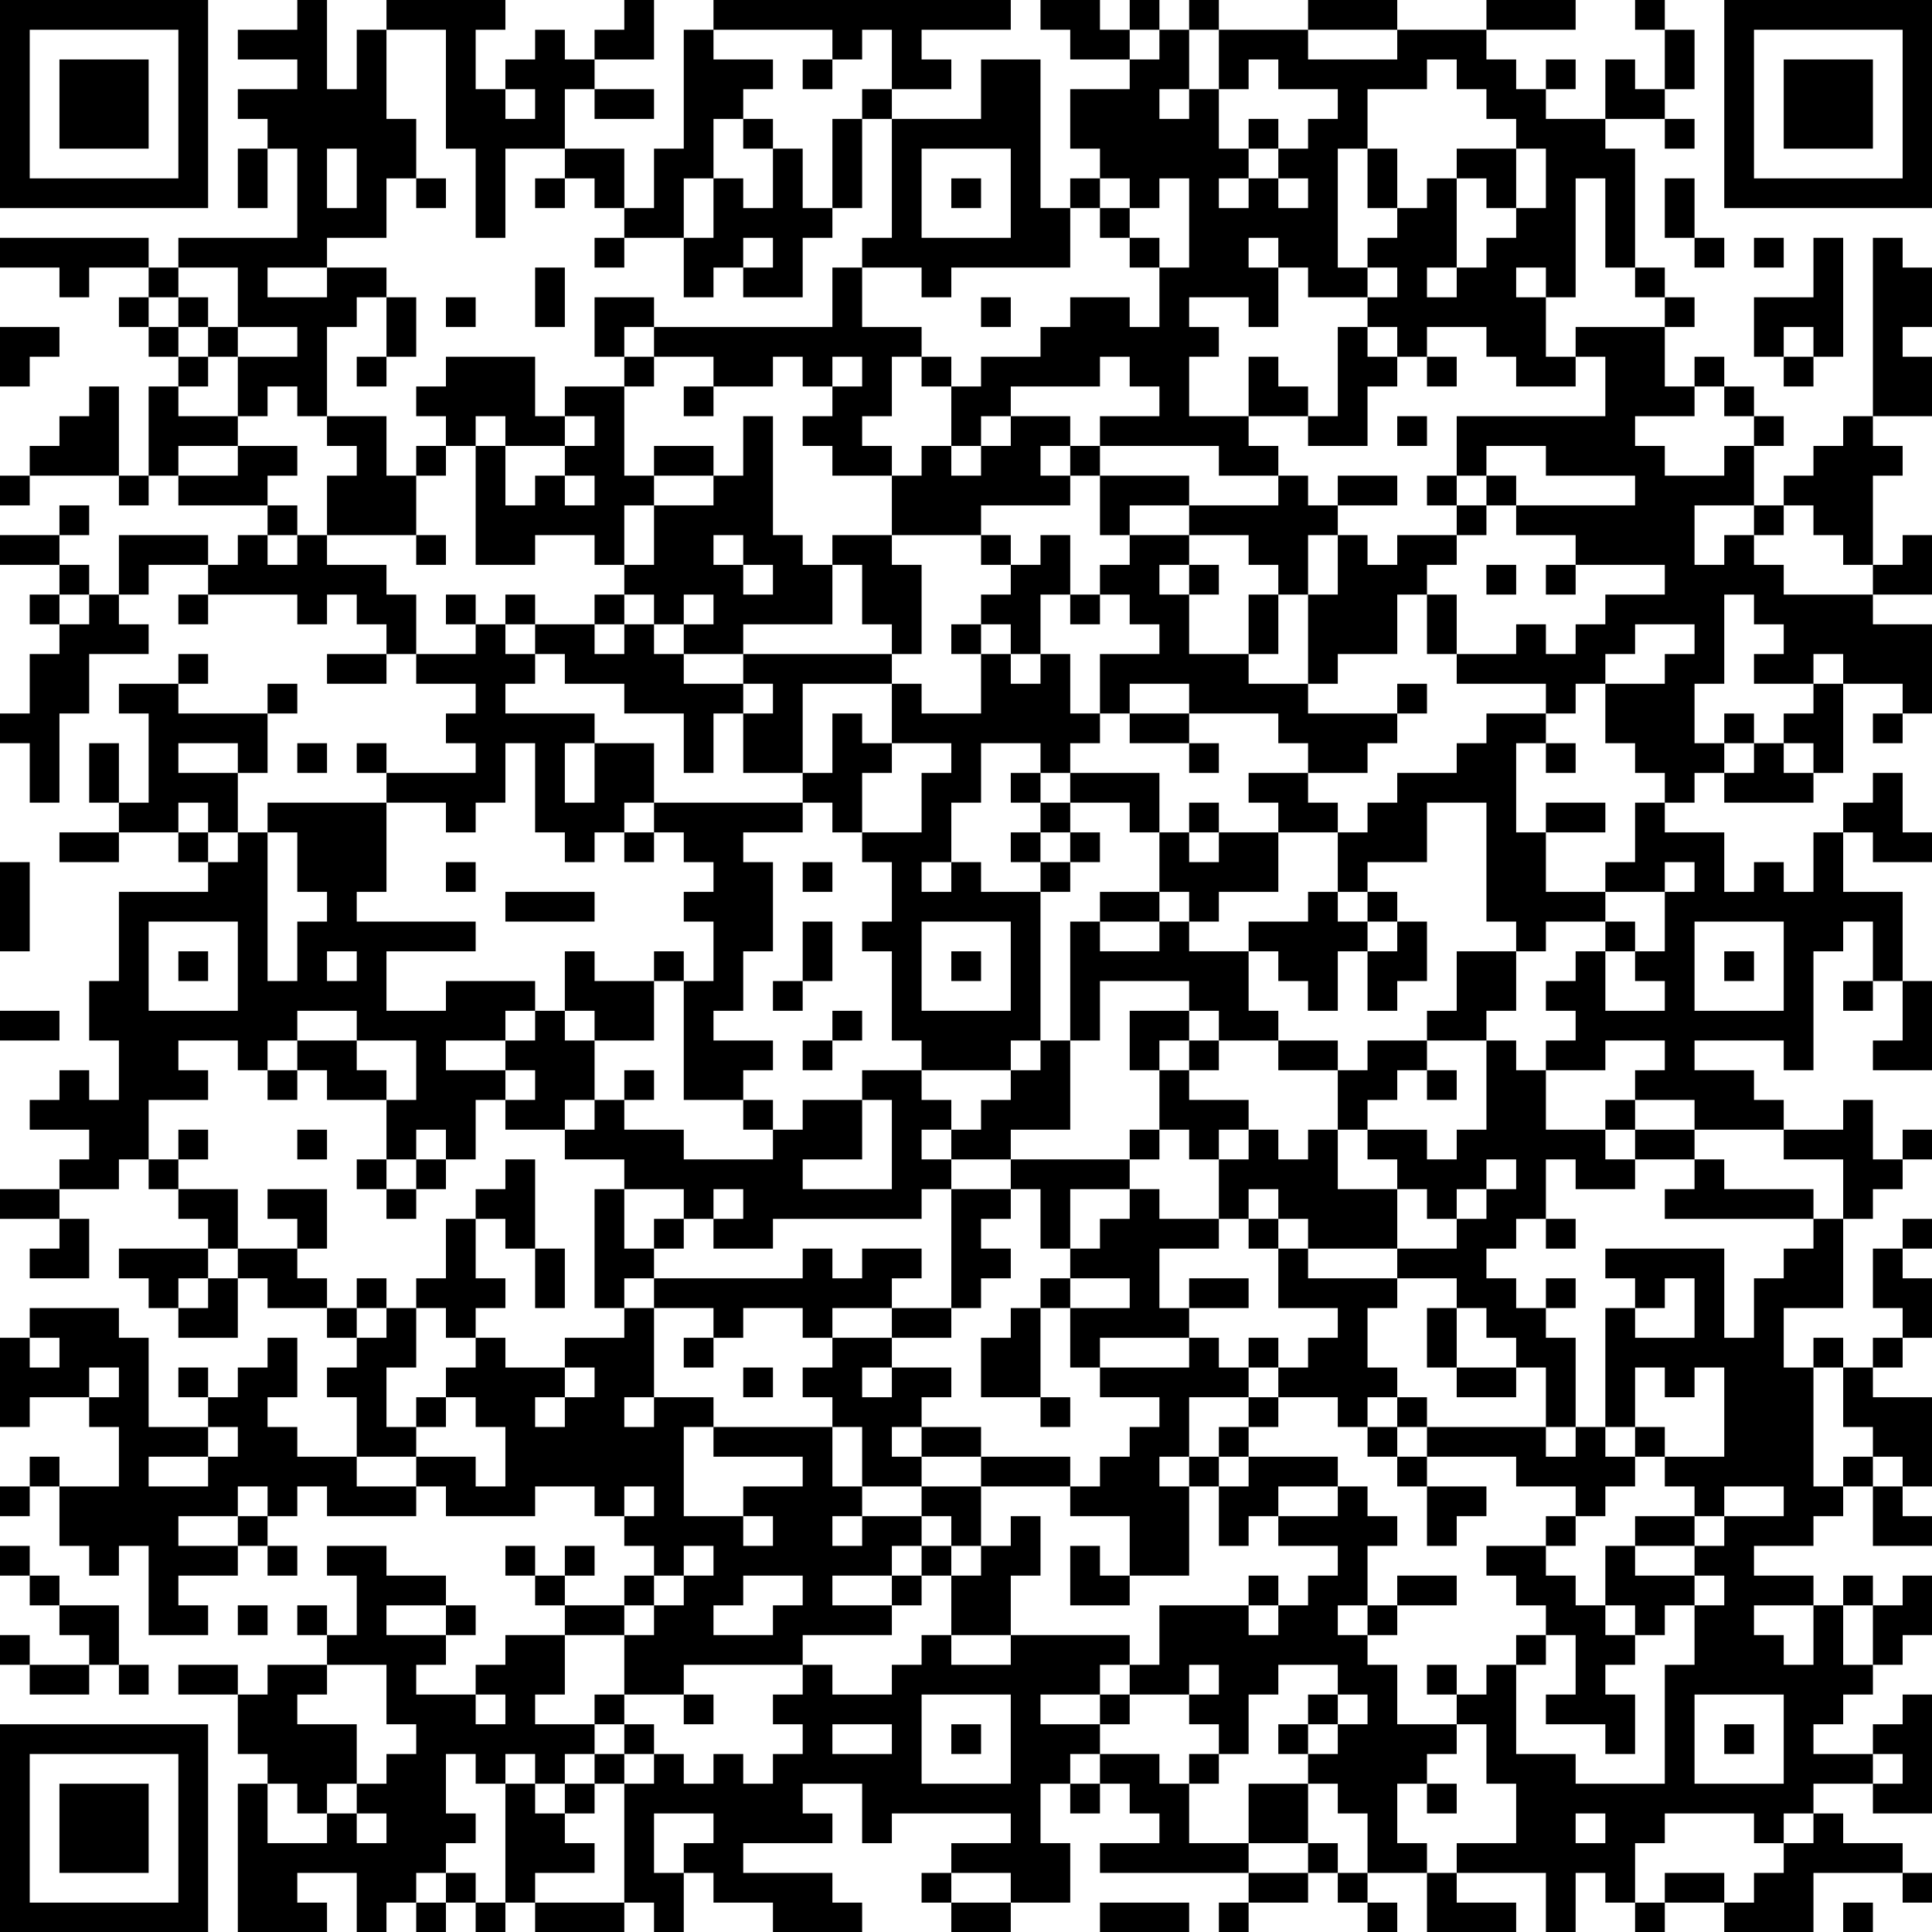 <?xml version="1.0" encoding="UTF-8"?>
<svg xmlns="http://www.w3.org/2000/svg" version="1.1" width="160" height="160" viewBox="0 0 160 160"><rect x="0" y="0" width="160" height="160" fill="#ffffff"/><g transform="scale(2.462)"><g transform="translate(0,0)"><path fill-rule="evenodd" d="M10 0L10 1L8 1L8 2L10 2L10 3L8 3L8 4L9 4L9 5L8 5L8 7L9 7L9 5L10 5L10 8L6 8L6 9L5 9L5 8L0 8L0 9L2 9L2 10L3 10L3 9L5 9L5 10L4 10L4 11L5 11L5 12L6 12L6 13L5 13L5 16L4 16L4 13L3 13L3 14L2 14L2 15L1 15L1 16L0 16L0 17L1 17L1 16L4 16L4 17L5 17L5 16L6 16L6 17L9 17L9 18L8 18L8 19L7 19L7 18L4 18L4 20L3 20L3 19L2 19L2 18L3 18L3 17L2 17L2 18L0 18L0 19L2 19L2 20L1 20L1 21L2 21L2 22L1 22L1 24L0 24L0 25L1 25L1 27L2 27L2 24L3 24L3 22L5 22L5 21L4 21L4 20L5 20L5 19L7 19L7 20L6 20L6 21L7 21L7 20L10 20L10 21L11 21L11 20L12 20L12 21L13 21L13 22L11 22L11 23L13 23L13 22L14 22L14 23L16 23L16 24L15 24L15 25L16 25L16 26L13 26L13 25L12 25L12 26L13 26L13 27L9 27L9 28L8 28L8 26L9 26L9 24L10 24L10 23L9 23L9 24L6 24L6 23L7 23L7 22L6 22L6 23L4 23L4 24L5 24L5 27L4 27L4 25L3 25L3 27L4 27L4 28L2 28L2 29L4 29L4 28L6 28L6 29L7 29L7 30L4 30L4 33L3 33L3 35L4 35L4 37L3 37L3 36L2 36L2 37L1 37L1 38L3 38L3 39L2 39L2 40L0 40L0 41L2 41L2 42L1 42L1 43L3 43L3 41L2 41L2 40L4 40L4 39L5 39L5 40L6 40L6 41L7 41L7 42L4 42L4 43L5 43L5 44L6 44L6 45L8 45L8 43L9 43L9 44L11 44L11 45L12 45L12 46L11 46L11 47L12 47L12 49L10 49L10 48L9 48L9 47L10 47L10 45L9 45L9 46L8 46L8 47L7 47L7 46L6 46L6 47L7 47L7 48L5 48L5 45L4 45L4 44L1 44L1 45L0 45L0 48L1 48L1 47L3 47L3 48L4 48L4 50L2 50L2 49L1 49L1 50L0 50L0 51L1 51L1 50L2 50L2 52L3 52L3 53L4 53L4 52L5 52L5 55L7 55L7 54L6 54L6 53L8 53L8 52L9 52L9 53L10 53L10 52L9 52L9 51L10 51L10 50L11 50L11 51L14 51L14 50L15 50L15 51L18 51L18 50L20 50L20 51L21 51L21 52L22 52L22 53L21 53L21 54L19 54L19 53L20 53L20 52L19 52L19 53L18 53L18 52L17 52L17 53L18 53L18 54L19 54L19 55L17 55L17 56L16 56L16 57L14 57L14 56L15 56L15 55L16 55L16 54L15 54L15 53L13 53L13 52L11 52L11 53L12 53L12 55L11 55L11 54L10 54L10 55L11 55L11 56L9 56L9 57L8 57L8 56L6 56L6 57L8 57L8 59L9 59L9 60L8 60L8 65L11 65L11 64L10 64L10 63L12 63L12 65L13 65L13 64L14 64L14 65L15 65L15 64L16 64L16 65L17 65L17 64L18 64L18 65L21 65L21 64L22 64L22 65L23 65L23 63L24 63L24 64L26 64L26 65L29 65L29 64L28 64L28 63L25 63L25 62L28 62L28 61L27 61L27 60L29 60L29 62L30 62L30 61L34 61L34 62L32 62L32 63L31 63L31 64L32 64L32 65L34 65L34 64L36 64L36 62L35 62L35 60L36 60L36 61L37 61L37 60L38 60L38 61L39 61L39 62L37 62L37 63L42 63L42 64L41 64L41 65L42 65L42 64L44 64L44 63L45 63L45 64L46 64L46 65L47 65L47 64L46 64L46 63L48 63L48 65L51 65L51 64L49 64L49 63L52 63L52 65L53 65L53 63L54 63L54 64L55 64L55 65L56 65L56 64L58 64L58 65L61 65L61 63L64 63L64 64L65 64L65 63L64 63L64 62L62 62L62 61L61 61L61 60L63 60L63 61L65 61L65 57L64 57L64 58L63 58L63 59L61 59L61 58L62 58L62 57L63 57L63 56L64 56L64 55L65 55L65 53L64 53L64 54L63 54L63 53L62 53L62 54L61 54L61 53L59 53L59 52L61 52L61 51L62 51L62 50L63 50L63 52L65 52L65 51L64 51L64 50L65 50L65 47L63 47L63 46L64 46L64 45L65 45L65 43L64 43L64 42L65 42L65 41L64 41L64 42L63 42L63 44L64 44L64 45L63 45L63 46L62 46L62 45L61 45L61 46L60 46L60 44L62 44L62 41L63 41L63 40L64 40L64 39L65 39L65 38L64 38L64 39L63 39L63 37L62 37L62 38L60 38L60 37L59 37L59 36L57 36L57 35L60 35L60 36L61 36L61 32L62 32L62 31L63 31L63 33L62 33L62 34L63 34L63 33L64 33L64 35L63 35L63 36L65 36L65 33L64 33L64 30L62 30L62 28L63 28L63 29L65 29L65 28L64 28L64 26L63 26L63 27L62 27L62 28L61 28L61 30L60 30L60 29L59 29L59 30L58 30L58 28L56 28L56 27L57 27L57 26L58 26L58 27L61 27L61 26L62 26L62 23L64 23L64 24L63 24L63 25L64 25L64 24L65 24L65 21L63 21L63 20L65 20L65 18L64 18L64 19L63 19L63 16L64 16L64 15L63 15L63 14L65 14L65 12L64 12L64 11L65 11L65 9L64 9L64 8L63 8L63 14L62 14L62 15L61 15L61 16L60 16L60 17L59 17L59 15L60 15L60 14L59 14L59 13L58 13L58 12L57 12L57 13L56 13L56 11L57 11L57 10L56 10L56 9L55 9L55 5L54 5L54 4L56 4L56 5L57 5L57 4L56 4L56 3L57 3L57 1L56 1L56 0L55 0L55 1L56 1L56 3L55 3L55 2L54 2L54 4L52 4L52 3L53 3L53 2L52 2L52 3L51 3L51 2L50 2L50 1L53 1L53 0L50 0L50 1L47 1L47 0L44 0L44 1L41 1L41 0L40 0L40 1L39 1L39 0L38 0L38 1L37 1L37 0L35 0L35 1L36 1L36 2L38 2L38 3L36 3L36 5L37 5L37 6L36 6L36 7L35 7L35 2L33 2L33 4L30 4L30 3L32 3L32 2L31 2L31 1L34 1L34 0L24 0L24 1L23 1L23 5L22 5L22 7L21 7L21 5L19 5L19 3L20 3L20 4L22 4L22 3L20 3L20 2L22 2L22 0L21 0L21 1L20 1L20 2L19 2L19 1L18 1L18 2L17 2L17 3L16 3L16 1L17 1L17 0L13 0L13 1L12 1L12 3L11 3L11 0ZM13 1L13 4L14 4L14 6L13 6L13 8L11 8L11 9L9 9L9 10L11 10L11 9L13 9L13 10L12 10L12 11L11 11L11 14L10 14L10 13L9 13L9 14L8 14L8 12L10 12L10 11L8 11L8 9L6 9L6 10L5 10L5 11L6 11L6 12L7 12L7 13L6 13L6 14L8 14L8 15L6 15L6 16L8 16L8 15L10 15L10 16L9 16L9 17L10 17L10 18L9 18L9 19L10 19L10 18L11 18L11 19L13 19L13 20L14 20L14 22L16 22L16 21L17 21L17 22L18 22L18 23L17 23L17 24L20 24L20 25L19 25L19 27L20 27L20 25L22 25L22 27L21 27L21 28L20 28L20 29L19 29L19 28L18 28L18 25L17 25L17 27L16 27L16 28L15 28L15 27L13 27L13 30L12 30L12 31L16 31L16 32L13 32L13 34L15 34L15 33L18 33L18 34L17 34L17 35L15 35L15 36L17 36L17 37L16 37L16 39L15 39L15 38L14 38L14 39L13 39L13 37L14 37L14 35L12 35L12 34L10 34L10 35L9 35L9 36L8 36L8 35L6 35L6 36L7 36L7 37L5 37L5 39L6 39L6 40L8 40L8 42L7 42L7 43L6 43L6 44L7 44L7 43L8 43L8 42L10 42L10 43L11 43L11 44L12 44L12 45L13 45L13 44L14 44L14 46L13 46L13 48L14 48L14 49L12 49L12 50L14 50L14 49L16 49L16 50L17 50L17 48L16 48L16 47L15 47L15 46L16 46L16 45L17 45L17 46L19 46L19 47L18 47L18 48L19 48L19 47L20 47L20 46L19 46L19 45L21 45L21 44L22 44L22 47L21 47L21 48L22 48L22 47L24 47L24 48L23 48L23 51L25 51L25 52L26 52L26 51L25 51L25 50L27 50L27 49L24 49L24 48L28 48L28 50L29 50L29 51L28 51L28 52L29 52L29 51L31 51L31 52L30 52L30 53L28 53L28 54L30 54L30 55L27 55L27 56L23 56L23 57L21 57L21 55L22 55L22 54L23 54L23 53L24 53L24 52L23 52L23 53L22 53L22 54L21 54L21 55L19 55L19 57L18 57L18 58L20 58L20 59L19 59L19 60L18 60L18 59L17 59L17 60L16 60L16 59L15 59L15 61L16 61L16 62L15 62L15 63L14 63L14 64L15 64L15 63L16 63L16 64L17 64L17 60L18 60L18 61L19 61L19 62L20 62L20 63L18 63L18 64L21 64L21 60L22 60L22 59L23 59L23 60L24 60L24 59L25 59L25 60L26 60L26 59L27 59L27 58L26 58L26 57L27 57L27 56L28 56L28 57L30 57L30 56L31 56L31 55L32 55L32 56L34 56L34 55L38 55L38 56L37 56L37 57L35 57L35 58L37 58L37 59L36 59L36 60L37 60L37 59L39 59L39 60L40 60L40 62L42 62L42 63L44 63L44 62L45 62L45 63L46 63L46 61L45 61L45 60L44 60L44 59L45 59L45 58L46 58L46 57L45 57L45 56L43 56L43 57L42 57L42 59L41 59L41 58L40 58L40 57L41 57L41 56L40 56L40 57L38 57L38 56L39 56L39 54L42 54L42 55L43 55L43 54L44 54L44 53L45 53L45 52L43 52L43 51L45 51L45 50L46 50L46 51L47 51L47 52L46 52L46 54L45 54L45 55L46 55L46 56L47 56L47 58L49 58L49 59L48 59L48 60L47 60L47 62L48 62L48 63L49 63L49 62L51 62L51 60L50 60L50 58L49 58L49 57L50 57L50 56L51 56L51 59L53 59L53 60L56 60L56 56L57 56L57 54L58 54L58 53L57 53L57 52L58 52L58 51L60 51L60 50L58 50L58 51L57 51L57 50L56 50L56 49L58 49L58 46L57 46L57 47L56 47L56 46L55 46L55 48L54 48L54 44L55 44L55 45L57 45L57 43L56 43L56 44L55 44L55 43L54 43L54 42L58 42L58 45L59 45L59 43L60 43L60 42L61 42L61 41L62 41L62 39L60 39L60 38L57 38L57 37L55 37L55 36L56 36L56 35L54 35L54 36L52 36L52 35L53 35L53 34L52 34L52 33L53 33L53 32L54 32L54 34L56 34L56 33L55 33L55 32L56 32L56 30L57 30L57 29L56 29L56 30L54 30L54 29L55 29L55 27L56 27L56 26L55 26L55 25L54 25L54 23L56 23L56 22L57 22L57 21L55 21L55 22L54 22L54 23L53 23L53 24L52 24L52 23L49 23L49 22L51 22L51 21L52 21L52 22L53 22L53 21L54 21L54 20L56 20L56 19L53 19L53 18L51 18L51 17L55 17L55 16L52 16L52 15L50 15L50 16L49 16L49 14L54 14L54 12L53 12L53 11L56 11L56 10L55 10L55 9L54 9L54 6L53 6L53 10L52 10L52 9L51 9L51 10L52 10L52 12L53 12L53 13L51 13L51 12L50 12L50 11L48 11L48 12L47 12L47 11L46 11L46 10L47 10L47 9L46 9L46 8L47 8L47 7L48 7L48 6L49 6L49 9L48 9L48 10L49 10L49 9L50 9L50 8L51 8L51 7L52 7L52 5L51 5L51 4L50 4L50 3L49 3L49 2L48 2L48 3L46 3L46 5L45 5L45 9L46 9L46 10L44 10L44 9L43 9L43 8L42 8L42 9L43 9L43 11L42 11L42 10L40 10L40 11L41 11L41 12L40 12L40 14L42 14L42 15L43 15L43 16L41 16L41 15L37 15L37 14L39 14L39 13L38 13L38 12L37 12L37 13L34 13L34 14L33 14L33 15L32 15L32 13L33 13L33 12L35 12L35 11L36 11L36 10L38 10L38 11L39 11L39 9L40 9L40 6L39 6L39 7L38 7L38 6L37 6L37 7L36 7L36 9L32 9L32 10L31 10L31 9L29 9L29 8L30 8L30 4L29 4L29 3L30 3L30 1L29 1L29 2L28 2L28 1L24 1L24 2L26 2L26 3L25 3L25 4L24 4L24 6L23 6L23 8L21 8L21 7L20 7L20 6L19 6L19 5L17 5L17 8L16 8L16 5L15 5L15 1ZM38 1L38 2L39 2L39 1ZM40 1L40 3L39 3L39 4L40 4L40 3L41 3L41 5L42 5L42 6L41 6L41 7L42 7L42 6L43 6L43 7L44 7L44 6L43 6L43 5L44 5L44 4L45 4L45 3L43 3L43 2L42 2L42 3L41 3L41 1ZM44 1L44 2L47 2L47 1ZM27 2L27 3L28 3L28 2ZM17 3L17 4L18 4L18 3ZM25 4L25 5L26 5L26 7L25 7L25 6L24 6L24 8L23 8L23 10L24 10L24 9L25 9L25 10L27 10L27 8L28 8L28 7L29 7L29 4L28 4L28 7L27 7L27 5L26 5L26 4ZM42 4L42 5L43 5L43 4ZM11 5L11 7L12 7L12 5ZM31 5L31 8L34 8L34 5ZM46 5L46 7L47 7L47 5ZM49 5L49 6L50 6L50 7L51 7L51 5ZM14 6L14 7L15 7L15 6ZM18 6L18 7L19 7L19 6ZM32 6L32 7L33 7L33 6ZM56 6L56 8L57 8L57 9L58 9L58 8L57 8L57 6ZM37 7L37 8L38 8L38 9L39 9L39 8L38 8L38 7ZM20 8L20 9L21 9L21 8ZM25 8L25 9L26 9L26 8ZM59 8L59 9L60 9L60 8ZM61 8L61 10L59 10L59 12L60 12L60 13L61 13L61 12L62 12L62 8ZM18 9L18 11L19 11L19 9ZM28 9L28 11L22 11L22 10L20 10L20 12L21 12L21 13L19 13L19 14L18 14L18 12L15 12L15 13L14 13L14 14L15 14L15 15L14 15L14 16L13 16L13 14L11 14L11 15L12 15L12 16L11 16L11 18L14 18L14 19L15 19L15 18L14 18L14 16L15 16L15 15L16 15L16 19L18 19L18 18L20 18L20 19L21 19L21 20L20 20L20 21L18 21L18 20L17 20L17 21L18 21L18 22L19 22L19 23L21 23L21 24L23 24L23 26L24 26L24 24L25 24L25 26L27 26L27 27L22 27L22 28L21 28L21 29L22 29L22 28L23 28L23 29L24 29L24 30L23 30L23 31L24 31L24 33L23 33L23 32L22 32L22 33L20 33L20 32L19 32L19 34L18 34L18 35L17 35L17 36L18 36L18 37L17 37L17 38L19 38L19 39L21 39L21 40L20 40L20 44L21 44L21 43L22 43L22 44L24 44L24 45L23 45L23 46L24 46L24 45L25 45L25 44L27 44L27 45L28 45L28 46L27 46L27 47L28 47L28 48L29 48L29 50L31 50L31 51L32 51L32 52L31 52L31 53L30 53L30 54L31 54L31 53L32 53L32 55L34 55L34 53L35 53L35 51L34 51L34 52L33 52L33 50L36 50L36 51L38 51L38 53L37 53L37 52L36 52L36 54L38 54L38 53L40 53L40 50L41 50L41 52L42 52L42 51L43 51L43 50L45 50L45 49L42 49L42 48L43 48L43 47L45 47L45 48L46 48L46 49L47 49L47 50L48 50L48 52L49 52L49 51L50 51L50 50L48 50L48 49L51 49L51 50L53 50L53 51L52 51L52 52L50 52L50 53L51 53L51 54L52 54L52 55L51 55L51 56L52 56L52 55L53 55L53 57L52 57L52 58L54 58L54 59L55 59L55 57L54 57L54 56L55 56L55 55L56 55L56 54L57 54L57 53L55 53L55 52L57 52L57 51L55 51L55 52L54 52L54 54L53 54L53 53L52 53L52 52L53 52L53 51L54 51L54 50L55 50L55 49L56 49L56 48L55 48L55 49L54 49L54 48L53 48L53 45L52 45L52 44L53 44L53 43L52 43L52 44L51 44L51 43L50 43L50 42L51 42L51 41L52 41L52 42L53 42L53 41L52 41L52 39L53 39L53 40L55 40L55 39L57 39L57 40L56 40L56 41L61 41L61 40L58 40L58 39L57 39L57 38L55 38L55 37L54 37L54 38L52 38L52 36L51 36L51 35L50 35L50 34L51 34L51 32L52 32L52 31L54 31L54 32L55 32L55 31L54 31L54 30L52 30L52 28L54 28L54 27L52 27L52 28L51 28L51 25L52 25L52 26L53 26L53 25L52 25L52 24L50 24L50 25L49 25L49 26L47 26L47 27L46 27L46 28L45 28L45 27L44 27L44 26L46 26L46 25L47 25L47 24L48 24L48 23L47 23L47 24L44 24L44 23L45 23L45 22L47 22L47 20L48 20L48 22L49 22L49 20L48 20L48 19L49 19L49 18L50 18L50 17L51 17L51 16L50 16L50 17L49 17L49 16L48 16L48 17L49 17L49 18L47 18L47 19L46 19L46 18L45 18L45 17L47 17L47 16L45 16L45 17L44 17L44 16L43 16L43 17L40 17L40 16L37 16L37 15L36 15L36 14L34 14L34 15L33 15L33 16L32 16L32 15L31 15L31 16L30 16L30 15L29 15L29 14L30 14L30 12L31 12L31 13L32 13L32 12L31 12L31 11L29 11L29 9ZM6 10L6 11L7 11L7 12L8 12L8 11L7 11L7 10ZM13 10L13 12L12 12L12 13L13 13L13 12L14 12L14 10ZM15 10L15 11L16 11L16 10ZM33 10L33 11L34 11L34 10ZM0 11L0 13L1 13L1 12L2 12L2 11ZM21 11L21 12L22 12L22 13L21 13L21 16L22 16L22 17L21 17L21 19L22 19L22 17L24 17L24 16L25 16L25 14L26 14L26 18L27 18L27 19L28 19L28 21L25 21L25 22L23 22L23 21L24 21L24 20L23 20L23 21L22 21L22 20L21 20L21 21L20 21L20 22L21 22L21 21L22 21L22 22L23 22L23 23L25 23L25 24L26 24L26 23L25 23L25 22L30 22L30 23L27 23L27 26L28 26L28 24L29 24L29 25L30 25L30 26L29 26L29 28L28 28L28 27L27 27L27 28L25 28L25 29L26 29L26 32L25 32L25 34L24 34L24 35L26 35L26 36L25 36L25 37L23 37L23 33L22 33L22 35L20 35L20 34L19 34L19 35L20 35L20 37L19 37L19 38L20 38L20 37L21 37L21 38L23 38L23 39L26 39L26 38L27 38L27 37L29 37L29 39L27 39L27 40L30 40L30 37L29 37L29 36L31 36L31 37L32 37L32 38L31 38L31 39L32 39L32 40L31 40L31 41L26 41L26 42L24 42L24 41L25 41L25 40L24 40L24 41L23 41L23 40L21 40L21 42L22 42L22 43L27 43L27 42L28 42L28 43L29 43L29 42L31 42L31 43L30 43L30 44L28 44L28 45L30 45L30 46L29 46L29 47L30 47L30 46L32 46L32 47L31 47L31 48L30 48L30 49L31 49L31 50L33 50L33 49L36 49L36 50L37 50L37 49L38 49L38 48L39 48L39 47L37 47L37 46L40 46L40 45L41 45L41 46L42 46L42 47L40 47L40 49L39 49L39 50L40 50L40 49L41 49L41 50L42 50L42 49L41 49L41 48L42 48L42 47L43 47L43 46L44 46L44 45L45 45L45 44L43 44L43 42L44 42L44 43L47 43L47 44L46 44L46 46L47 46L47 47L46 47L46 48L47 48L47 49L48 49L48 48L52 48L52 49L53 49L53 48L52 48L52 46L51 46L51 45L50 45L50 44L49 44L49 43L47 43L47 42L49 42L49 41L50 41L50 40L51 40L51 39L50 39L50 40L49 40L49 41L48 41L48 40L47 40L47 39L46 39L46 38L48 38L48 39L49 39L49 38L50 38L50 35L48 35L48 34L49 34L49 32L51 32L51 31L50 31L50 27L48 27L48 29L46 29L46 30L45 30L45 28L43 28L43 27L42 27L42 26L44 26L44 25L43 25L43 24L40 24L40 23L38 23L38 24L37 24L37 22L39 22L39 21L38 21L38 20L37 20L37 19L38 19L38 18L40 18L40 19L39 19L39 20L40 20L40 22L42 22L42 23L44 23L44 20L45 20L45 18L44 18L44 20L43 20L43 19L42 19L42 18L40 18L40 17L38 17L38 18L37 18L37 16L36 16L36 15L35 15L35 16L36 16L36 17L33 17L33 18L30 18L30 16L28 16L28 15L27 15L27 14L28 14L28 13L29 13L29 12L28 12L28 13L27 13L27 12L26 12L26 13L24 13L24 12L22 12L22 11ZM45 11L45 14L44 14L44 13L43 13L43 12L42 12L42 14L44 14L44 15L46 15L46 13L47 13L47 12L46 12L46 11ZM60 11L60 12L61 12L61 11ZM48 12L48 13L49 13L49 12ZM23 13L23 14L24 14L24 13ZM57 13L57 14L55 14L55 15L56 15L56 16L58 16L58 15L59 15L59 14L58 14L58 13ZM16 14L16 15L17 15L17 17L18 17L18 16L19 16L19 17L20 17L20 16L19 16L19 15L20 15L20 14L19 14L19 15L17 15L17 14ZM47 14L47 15L48 15L48 14ZM22 15L22 16L24 16L24 15ZM57 17L57 19L58 19L58 18L59 18L59 19L60 19L60 20L63 20L63 19L62 19L62 18L61 18L61 17L60 17L60 18L59 18L59 17ZM24 18L24 19L25 19L25 20L26 20L26 19L25 19L25 18ZM28 18L28 19L29 19L29 21L30 21L30 22L31 22L31 19L30 19L30 18ZM33 18L33 19L34 19L34 20L33 20L33 21L32 21L32 22L33 22L33 24L31 24L31 23L30 23L30 25L32 25L32 26L31 26L31 28L29 28L29 29L30 29L30 31L29 31L29 32L30 32L30 35L31 35L31 36L34 36L34 37L33 37L33 38L32 38L32 39L34 39L34 40L32 40L32 44L30 44L30 45L32 45L32 44L33 44L33 43L34 43L34 42L33 42L33 41L34 41L34 40L35 40L35 42L36 42L36 43L35 43L35 44L34 44L34 45L33 45L33 47L35 47L35 48L36 48L36 47L35 47L35 44L36 44L36 46L37 46L37 45L40 45L40 44L42 44L42 43L40 43L40 44L39 44L39 42L41 42L41 41L42 41L42 42L43 42L43 41L44 41L44 42L47 42L47 40L45 40L45 38L46 38L46 37L47 37L47 36L48 36L48 37L49 37L49 36L48 36L48 35L46 35L46 36L45 36L45 35L43 35L43 34L42 34L42 32L43 32L43 33L44 33L44 34L45 34L45 32L46 32L46 34L47 34L47 33L48 33L48 31L47 31L47 30L46 30L46 31L45 31L45 30L44 30L44 31L42 31L42 32L40 32L40 31L41 31L41 30L43 30L43 28L41 28L41 27L40 27L40 28L39 28L39 26L36 26L36 25L37 25L37 24L36 24L36 22L35 22L35 20L36 20L36 21L37 21L37 20L36 20L36 18L35 18L35 19L34 19L34 18ZM40 19L40 20L41 20L41 19ZM50 19L50 20L51 20L51 19ZM52 19L52 20L53 20L53 19ZM2 20L2 21L3 21L3 20ZM15 20L15 21L16 21L16 20ZM42 20L42 22L43 22L43 20ZM58 20L58 23L57 23L57 25L58 25L58 26L59 26L59 25L60 25L60 26L61 26L61 25L60 25L60 24L61 24L61 23L62 23L62 22L61 22L61 23L59 23L59 22L60 22L60 21L59 21L59 20ZM33 21L33 22L34 22L34 23L35 23L35 22L34 22L34 21ZM38 24L38 25L40 25L40 26L41 26L41 25L40 25L40 24ZM58 24L58 25L59 25L59 24ZM6 25L6 26L8 26L8 25ZM10 25L10 26L11 26L11 25ZM33 25L33 27L32 27L32 29L31 29L31 30L32 30L32 29L33 29L33 30L35 30L35 35L34 35L34 36L35 36L35 35L36 35L36 38L34 38L34 39L38 39L38 40L36 40L36 42L37 42L37 41L38 41L38 40L39 40L39 41L41 41L41 39L42 39L42 38L43 38L43 39L44 39L44 38L45 38L45 36L43 36L43 35L41 35L41 34L40 34L40 33L37 33L37 35L36 35L36 31L37 31L37 32L39 32L39 31L40 31L40 30L39 30L39 28L38 28L38 27L36 27L36 26L35 26L35 25ZM34 26L34 27L35 27L35 28L34 28L34 29L35 29L35 30L36 30L36 29L37 29L37 28L36 28L36 27L35 27L35 26ZM6 27L6 28L7 28L7 29L8 29L8 28L7 28L7 27ZM9 28L9 33L10 33L10 31L11 31L11 30L10 30L10 28ZM35 28L35 29L36 29L36 28ZM40 28L40 29L41 29L41 28ZM0 29L0 32L1 32L1 29ZM15 29L15 30L16 30L16 29ZM27 29L27 30L28 30L28 29ZM17 30L17 31L20 31L20 30ZM37 30L37 31L39 31L39 30ZM5 31L5 34L8 34L8 31ZM27 31L27 33L26 33L26 34L27 34L27 33L28 33L28 31ZM31 31L31 34L34 34L34 31ZM46 31L46 32L47 32L47 31ZM57 31L57 34L60 34L60 31ZM6 32L6 33L7 33L7 32ZM11 32L11 33L12 33L12 32ZM32 32L32 33L33 33L33 32ZM58 32L58 33L59 33L59 32ZM0 34L0 35L2 35L2 34ZM28 34L28 35L27 35L27 36L28 36L28 35L29 35L29 34ZM38 34L38 36L39 36L39 38L38 38L38 39L39 39L39 38L40 38L40 39L41 39L41 38L42 38L42 37L40 37L40 36L41 36L41 35L40 35L40 34ZM10 35L10 36L9 36L9 37L10 37L10 36L11 36L11 37L13 37L13 36L12 36L12 35ZM39 35L39 36L40 36L40 35ZM21 36L21 37L22 37L22 36ZM25 37L25 38L26 38L26 37ZM6 38L6 39L7 39L7 38ZM10 38L10 39L11 39L11 38ZM54 38L54 39L55 39L55 38ZM12 39L12 40L13 40L13 41L14 41L14 40L15 40L15 39L14 39L14 40L13 40L13 39ZM17 39L17 40L16 40L16 41L15 41L15 43L14 43L14 44L15 44L15 45L16 45L16 44L17 44L17 43L16 43L16 41L17 41L17 42L18 42L18 44L19 44L19 42L18 42L18 39ZM9 40L9 41L10 41L10 42L11 42L11 40ZM42 40L42 41L43 41L43 40ZM22 41L22 42L23 42L23 41ZM12 43L12 44L13 44L13 43ZM36 43L36 44L38 44L38 43ZM48 44L48 46L49 46L49 47L51 47L51 46L49 46L49 44ZM1 45L1 46L2 46L2 45ZM42 45L42 46L43 46L43 45ZM3 46L3 47L4 47L4 46ZM25 46L25 47L26 47L26 46ZM61 46L61 50L62 50L62 49L63 49L63 50L64 50L64 49L63 49L63 48L62 48L62 46ZM14 47L14 48L15 48L15 47ZM47 47L47 48L48 48L48 47ZM7 48L7 49L5 49L5 50L7 50L7 49L8 49L8 48ZM31 48L31 49L33 49L33 48ZM8 50L8 51L6 51L6 52L8 52L8 51L9 51L9 50ZM21 50L21 51L22 51L22 50ZM0 52L0 53L1 53L1 54L2 54L2 55L3 55L3 56L1 56L1 55L0 55L0 56L1 56L1 57L3 57L3 56L4 56L4 57L5 57L5 56L4 56L4 54L2 54L2 53L1 53L1 52ZM32 52L32 53L33 53L33 52ZM25 53L25 54L24 54L24 55L26 55L26 54L27 54L27 53ZM42 53L42 54L43 54L43 53ZM47 53L47 54L46 54L46 55L47 55L47 54L49 54L49 53ZM8 54L8 55L9 55L9 54ZM13 54L13 55L15 55L15 54ZM54 54L54 55L55 55L55 54ZM59 54L59 55L60 55L60 56L61 56L61 54ZM62 54L62 56L63 56L63 54ZM11 56L11 57L10 57L10 58L12 58L12 60L11 60L11 61L10 61L10 60L9 60L9 62L11 62L11 61L12 61L12 62L13 62L13 61L12 61L12 60L13 60L13 59L14 59L14 58L13 58L13 56ZM48 56L48 57L49 57L49 56ZM16 57L16 58L17 58L17 57ZM20 57L20 58L21 58L21 59L20 59L20 60L19 60L19 61L20 61L20 60L21 60L21 59L22 59L22 58L21 58L21 57ZM23 57L23 58L24 58L24 57ZM31 57L31 60L34 60L34 57ZM37 57L37 58L38 58L38 57ZM44 57L44 58L43 58L43 59L44 59L44 58L45 58L45 57ZM57 57L57 60L60 60L60 57ZM28 58L28 59L30 59L30 58ZM32 58L32 59L33 59L33 58ZM58 58L58 59L59 59L59 58ZM40 59L40 60L41 60L41 59ZM63 59L63 60L64 60L64 59ZM42 60L42 62L44 62L44 60ZM48 60L48 61L49 61L49 60ZM22 61L22 63L23 63L23 62L24 62L24 61ZM53 61L53 62L54 62L54 61ZM56 61L56 62L55 62L55 64L56 64L56 63L58 63L58 64L59 64L59 63L60 63L60 62L61 62L61 61L60 61L60 62L59 62L59 61ZM32 63L32 64L34 64L34 63ZM37 64L37 65L40 65L40 64ZM62 64L62 65L63 65L63 64ZM0 0L0 7L7 7L7 0ZM1 1L1 6L6 6L6 1ZM2 2L2 5L5 5L5 2ZM58 0L58 7L65 7L65 0ZM59 1L59 6L64 6L64 1ZM60 2L60 5L63 5L63 2ZM0 58L0 65L7 65L7 58ZM1 59L1 64L6 64L6 59ZM2 60L2 63L5 63L5 60Z" fill="#000000"/></g></g></svg>
